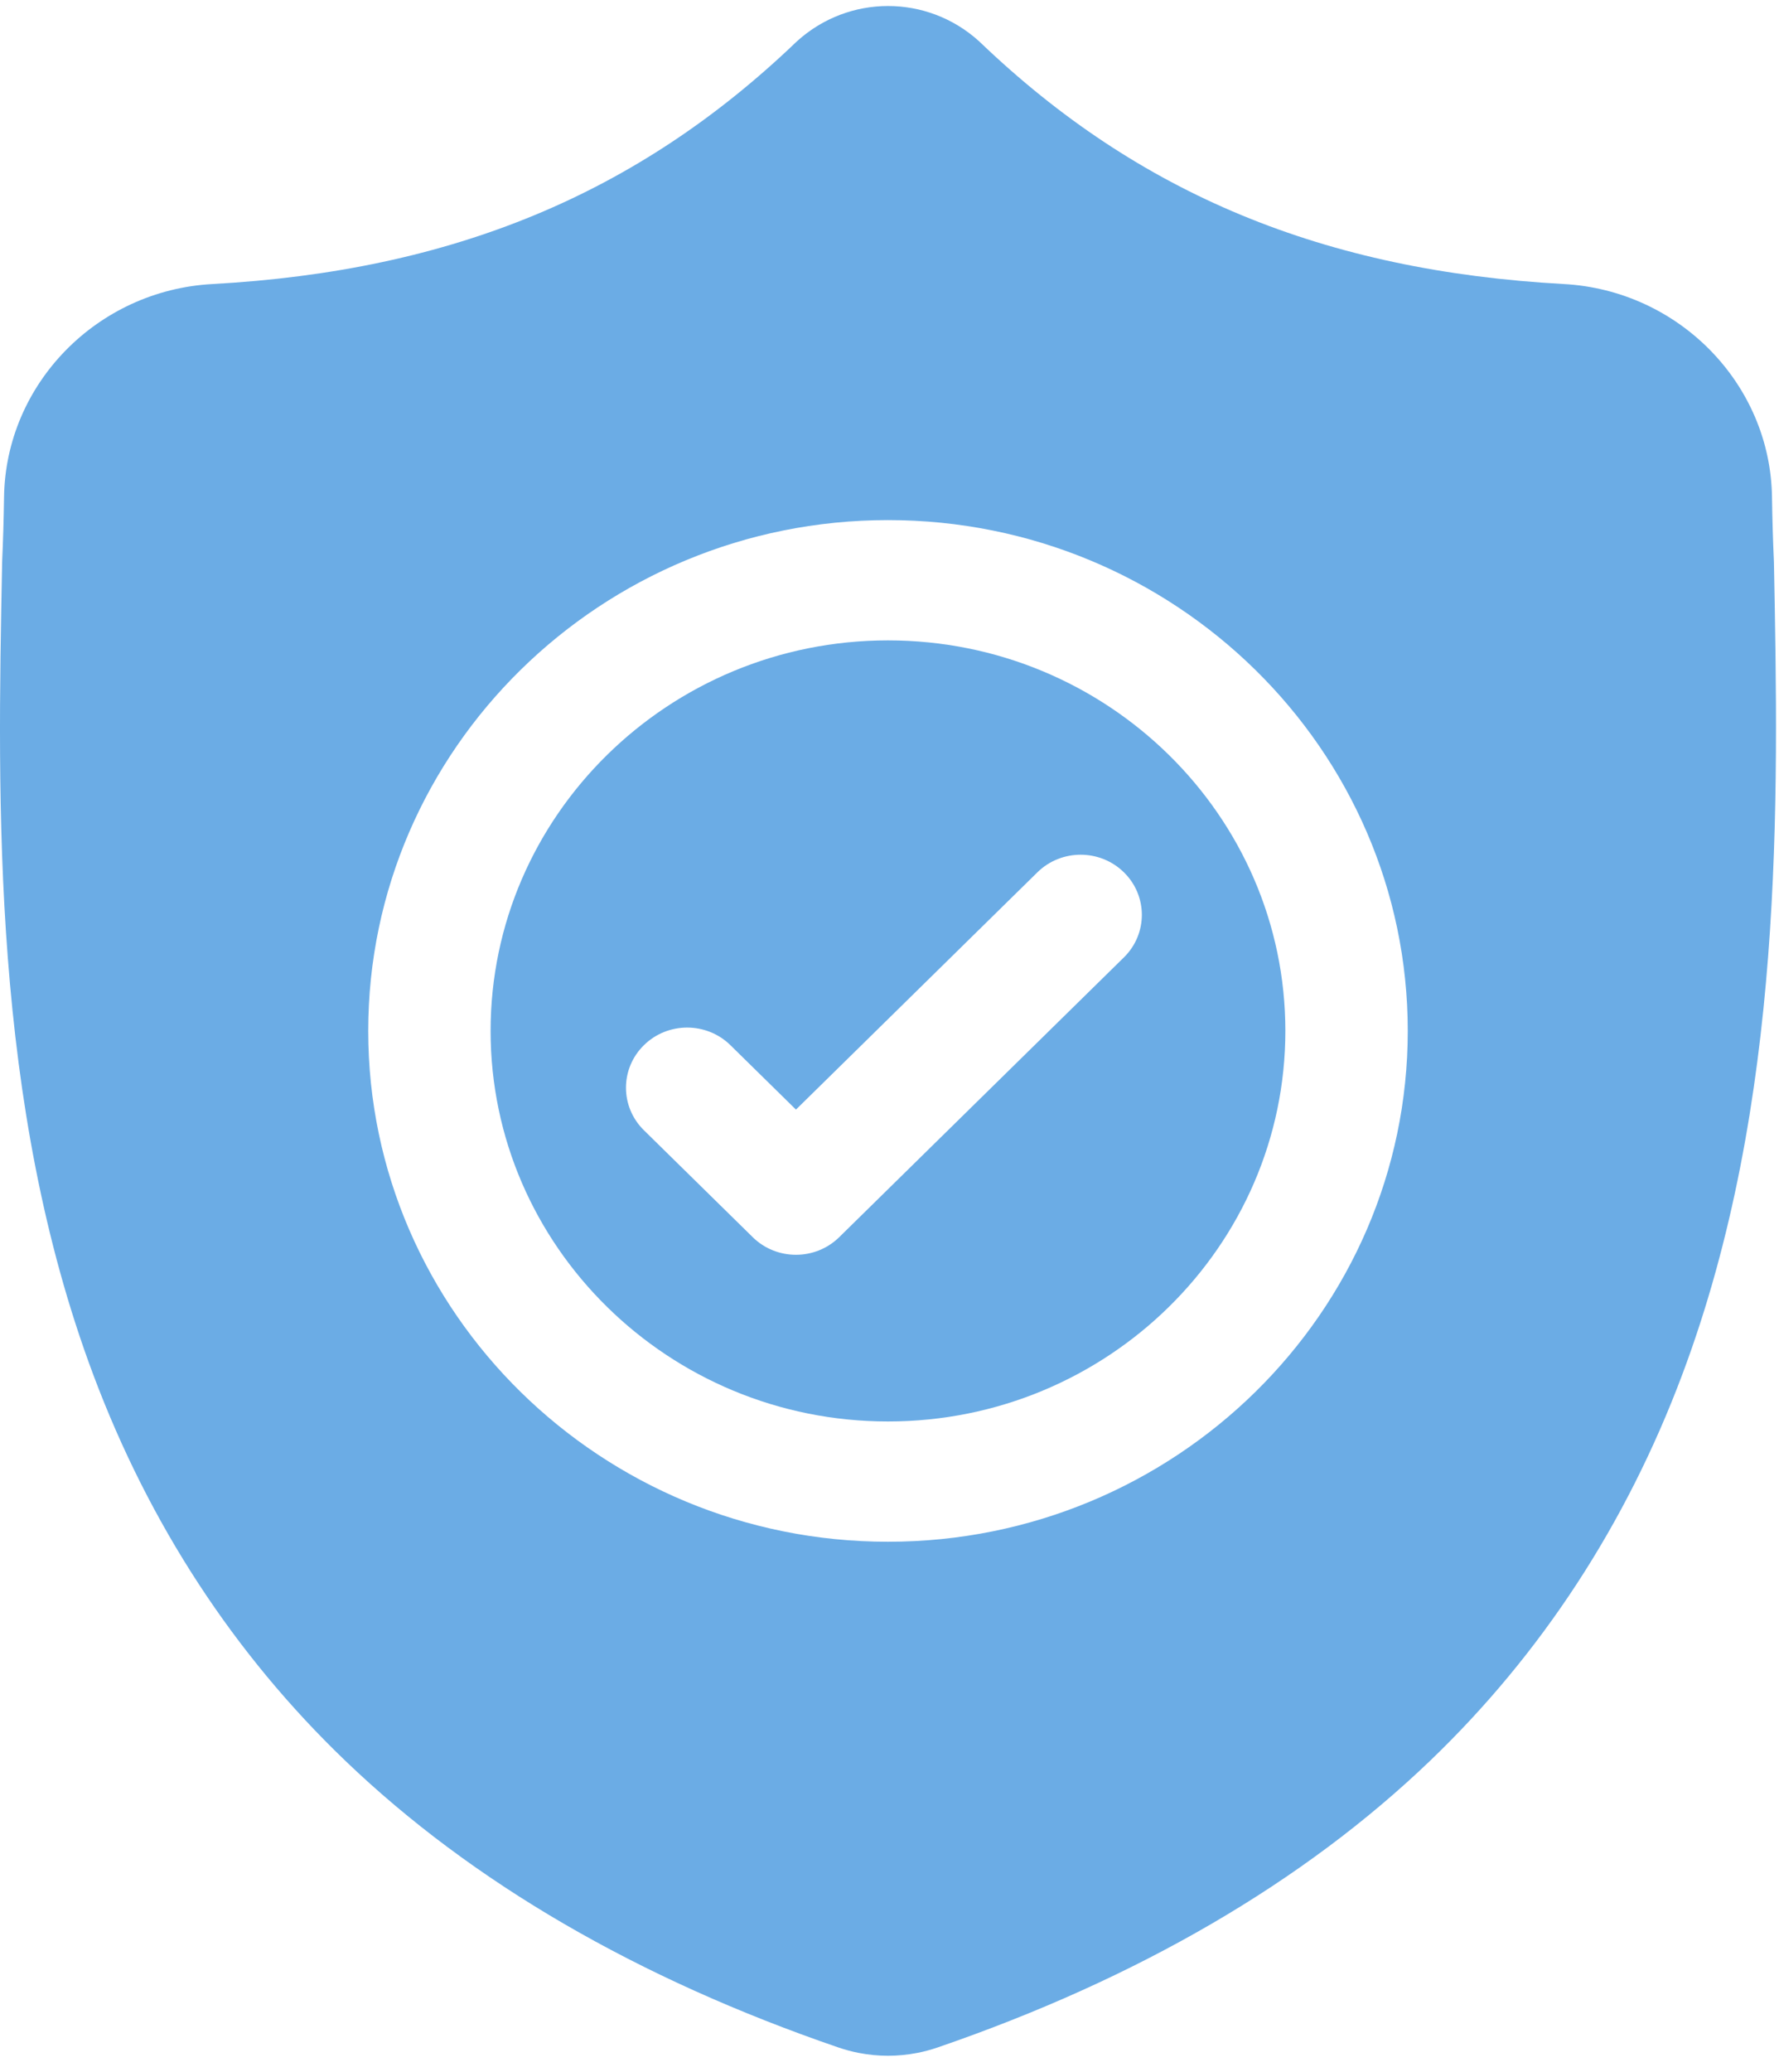 <?xml version="1.0" encoding="UTF-8"?> <svg xmlns="http://www.w3.org/2000/svg" width="79" height="92" viewBox="0 0 79 92" fill="none"> <path d="M39.433 28.43C29.702 28.43 21.786 36.208 21.786 45.768C21.786 55.329 29.702 63.107 39.433 63.107C49.163 63.107 57.079 55.329 57.079 45.768C57.079 36.208 49.163 28.43 39.433 28.43ZM49.91 42.503L37.268 54.924C36.737 55.446 36.041 55.707 35.346 55.707C34.651 55.707 33.955 55.446 33.425 54.924L28.594 50.178C27.532 49.135 27.532 47.445 28.594 46.402C29.654 45.359 31.375 45.359 32.436 46.402L35.346 49.261L46.067 38.728C47.128 37.685 48.848 37.685 49.91 38.728C50.971 39.77 50.971 41.46 49.91 42.503Z" fill="#6BACE5"></path> <path d="M78.775 24.957L78.772 24.887C78.732 24.012 78.705 23.088 78.689 22.059C78.613 17.041 74.554 12.891 69.446 12.61C58.798 12.027 50.56 8.615 43.522 1.874L43.462 1.818C41.166 -0.25 37.703 -0.25 35.407 1.818L35.347 1.874C28.308 8.615 20.071 12.027 9.422 12.611C4.316 12.891 0.256 17.041 0.18 22.059C0.165 23.081 0.137 24.006 0.097 24.887L0.093 25.051C-0.115 35.72 -0.372 48.998 4.149 61.05C6.635 67.677 10.4 73.439 15.338 78.174C20.962 83.567 28.329 87.849 37.234 90.9C37.524 90.999 37.825 91.079 38.131 91.14C38.564 91.224 38.999 91.267 39.434 91.267C39.87 91.267 40.306 91.224 40.737 91.14C41.044 91.079 41.347 90.998 41.638 90.898C50.532 87.842 57.891 83.558 63.511 78.166C68.447 73.429 72.212 67.666 74.7 61.037C79.238 48.949 78.981 35.646 78.775 24.957ZM39.433 68.447C26.706 68.447 16.352 58.273 16.352 45.768C16.352 33.263 26.706 23.09 39.433 23.09C52.159 23.09 62.514 33.263 62.514 45.768C62.514 58.273 52.159 68.447 39.433 68.447Z" fill="#6BACE5"></path> </svg> 